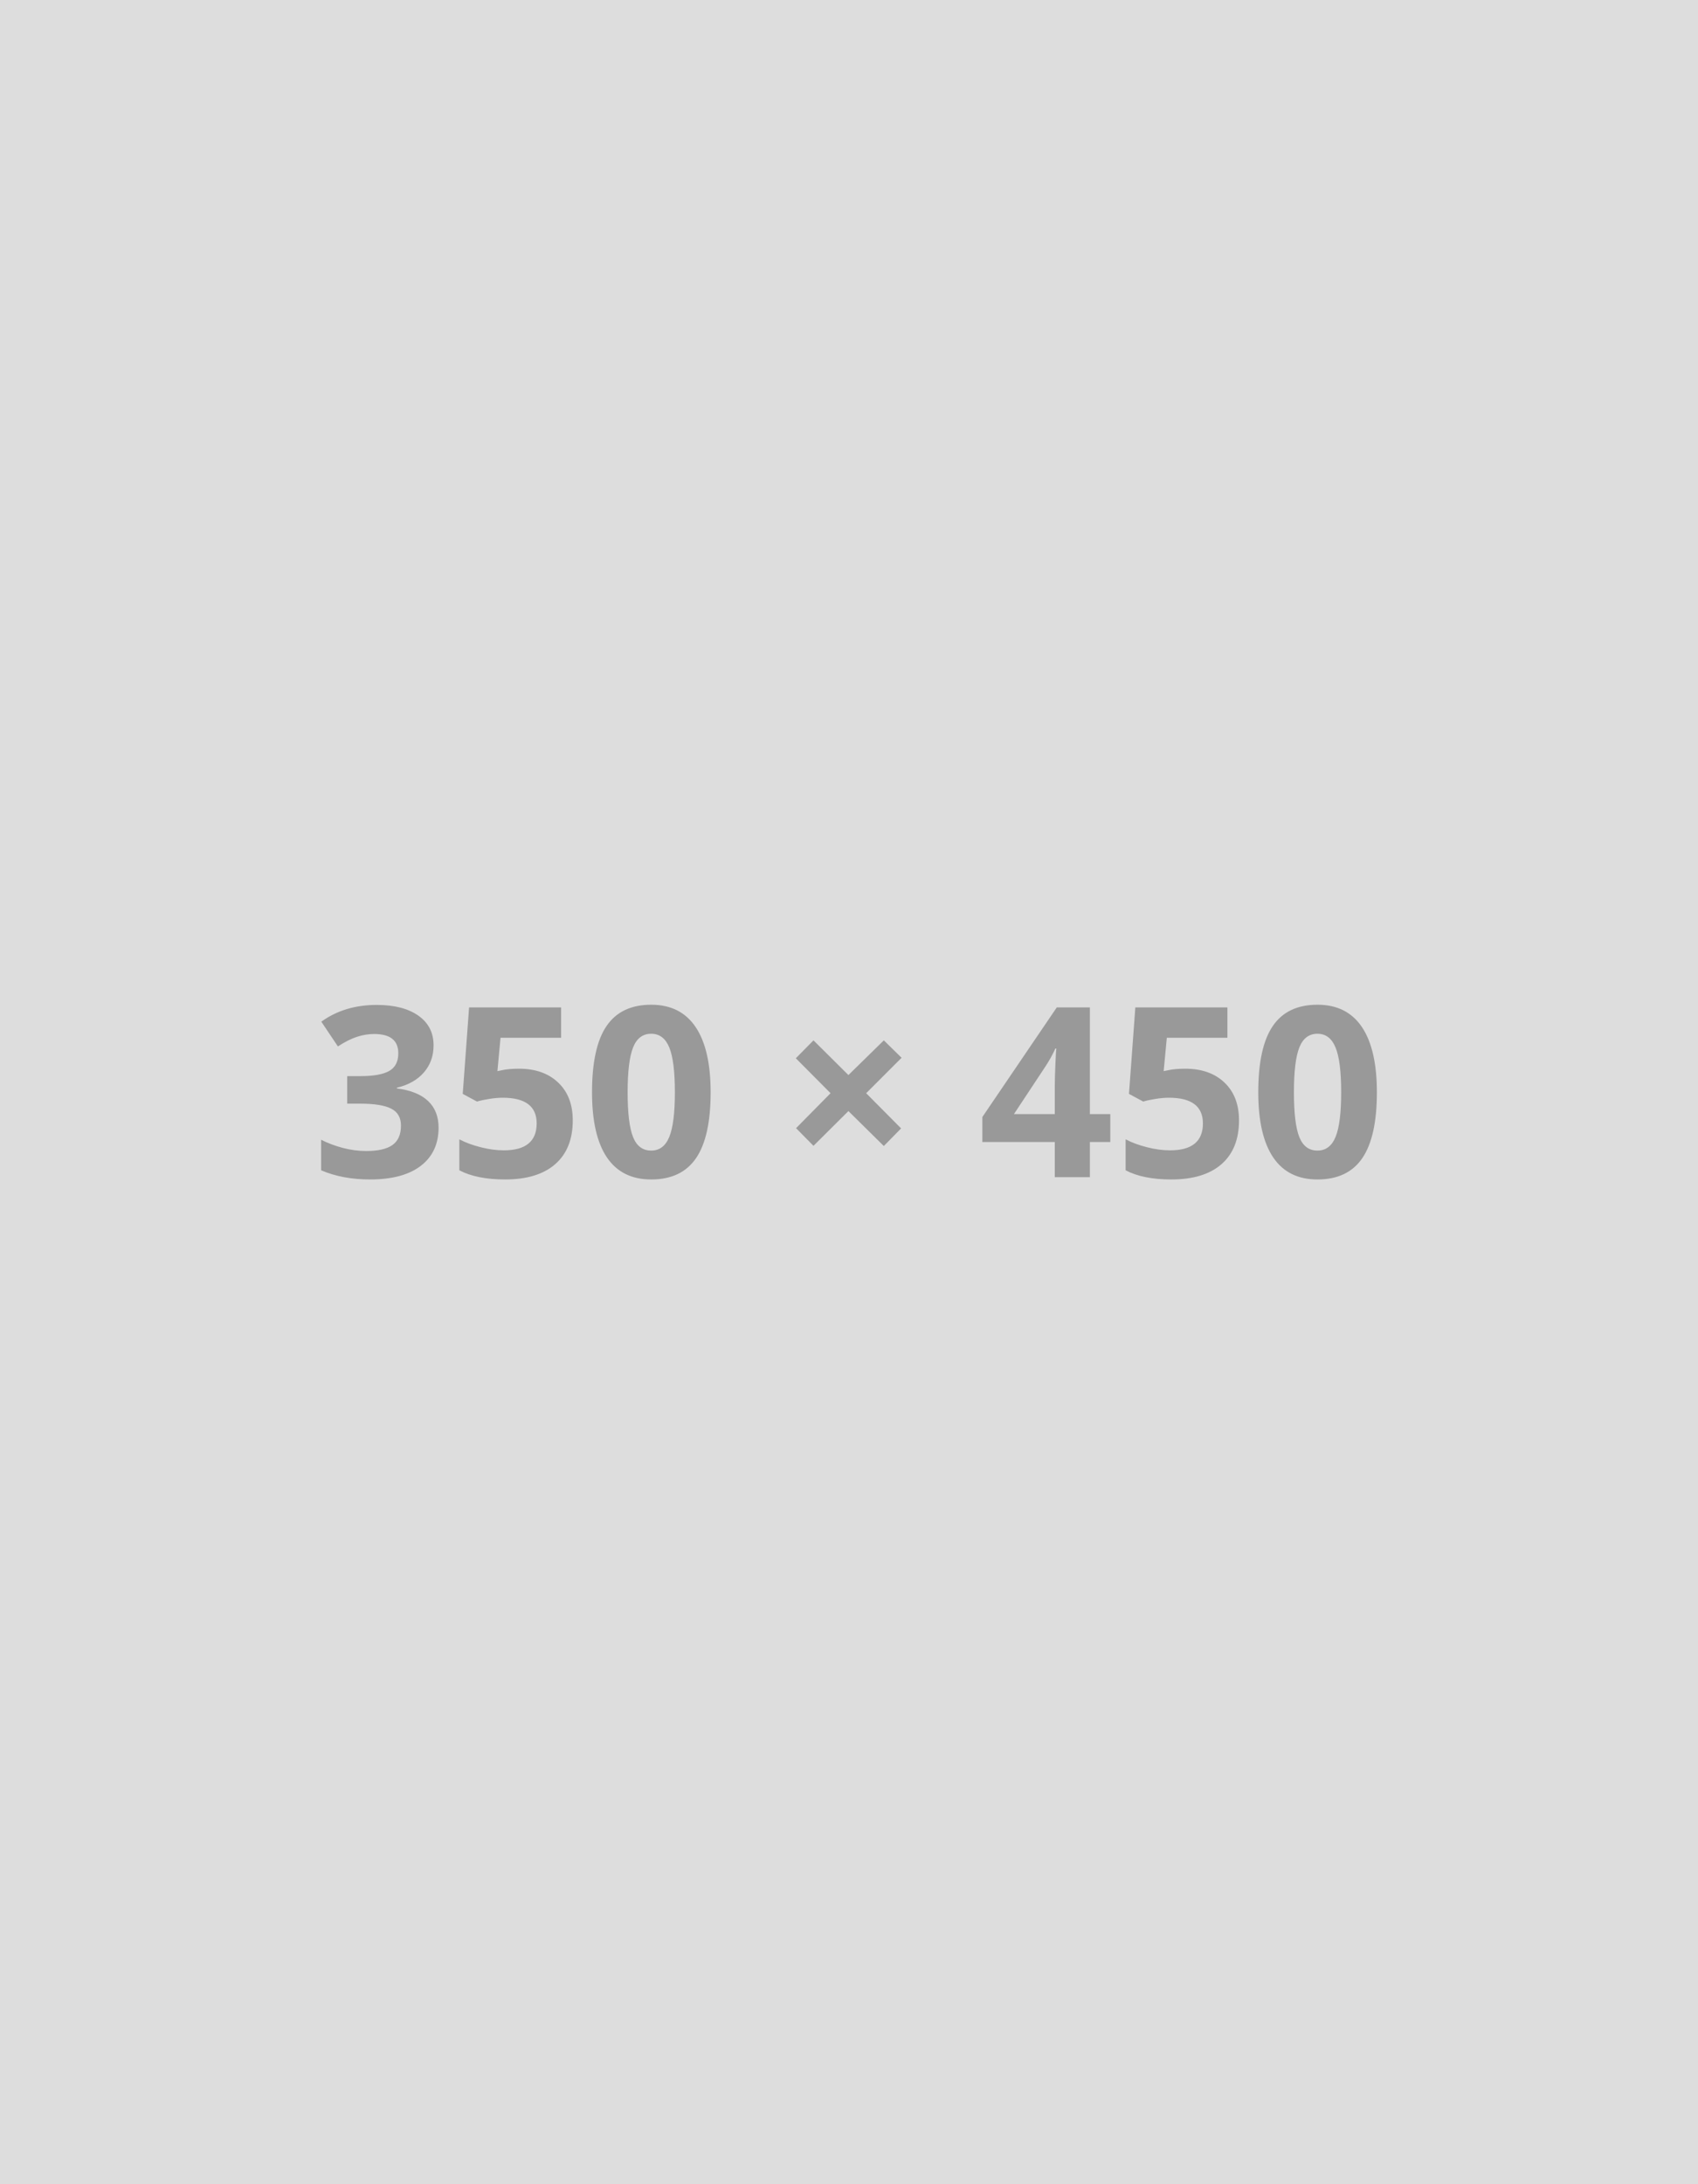 <svg xmlns="http://www.w3.org/2000/svg" xmlns:xlink="http://www.w3.org/1999/xlink" width="350" height="450" viewBox="0 0 350 450"><rect width="100%" height="100%" fill="#DDDDDD"/><path d="M89.37 215.37L89.37 215.37Q89.37 218.65 87.38 220.94Q85.40 223.24 81.81 224.10L81.81 224.10L81.81 224.25Q86.04 224.77 88.22 226.82Q90.40 228.86 90.40 232.33L90.40 232.33Q90.40 237.38 86.74 240.19Q83.08 243.00 76.28 243.00L76.28 243.00Q70.59 243.00 66.19 241.11L66.19 241.11L66.19 234.82Q68.22 235.85 70.66 236.50Q73.10 237.14 75.49 237.14L75.49 237.14Q79.15 237.14 80.90 235.90Q82.65 234.65 82.65 231.90L82.65 231.90Q82.65 229.44 80.64 228.41Q78.63 227.38 74.22 227.38L74.22 227.38L71.57 227.38L71.57 221.71L74.27 221.71Q78.34 221.71 80.22 220.65Q82.10 219.58 82.10 217.00L82.10 217.00Q82.10 213.03 77.12 213.03L77.12 213.03Q75.40 213.03 73.61 213.60Q71.83 214.17 69.65 215.59L69.65 215.59L66.23 210.49Q71.02 207.04 77.65 207.04L77.65 207.04Q83.08 207.04 86.22 209.24Q89.37 211.45 89.37 215.37ZM106.98 220.18L106.98 220.18Q112.05 220.18 115.05 223.03Q118.06 225.87 118.06 230.83L118.06 230.83Q118.06 236.69 114.44 239.85Q110.83 243.00 104.11 243.00L104.11 243.00Q98.27 243.00 94.68 241.11L94.68 241.11L94.68 234.73Q96.57 235.73 99.08 236.36Q101.60 237.00 103.84 237.00L103.84 237.00Q110.62 237.00 110.62 231.45L110.62 231.45Q110.62 226.16 103.61 226.16L103.61 226.16Q102.34 226.16 100.81 226.41Q99.27 226.66 98.32 226.95L98.32 226.95L95.38 225.37L96.69 207.55L115.66 207.55L115.66 213.81L103.17 213.81L102.53 220.68L103.37 220.51Q104.83 220.18 106.98 220.18ZM146.48 225.04L146.48 225.04Q146.48 234.20 143.48 238.60Q140.48 243.00 134.23 243.00L134.23 243.00Q128.18 243.00 125.10 238.46Q122.03 233.91 122.03 225.04L122.03 225.04Q122.03 215.78 125.02 211.39Q128.01 207.00 134.23 207.00L134.23 207.00Q140.28 207.00 143.38 211.59Q146.48 216.18 146.48 225.04ZM129.37 225.04L129.37 225.04Q129.37 231.47 130.49 234.26Q131.60 237.05 134.23 237.05L134.23 237.05Q136.81 237.05 137.96 234.22Q139.11 231.40 139.11 225.04L139.11 225.04Q139.11 218.60 137.95 215.79Q136.79 212.98 134.23 212.98L134.23 212.98Q131.62 212.98 130.50 215.79Q129.37 218.60 129.37 225.04ZM164.09 232.43L171.20 225.23L164.04 218.03L167.68 214.34L174.88 221.49L182.18 214.34L185.84 217.93L178.54 225.23L185.74 232.48L182.18 236.11L174.88 228.91L167.68 236.07L164.09 232.43ZM228.86 229.53L228.86 235.28L224.65 235.28L224.65 242.53L217.42 242.53L217.42 235.28L202.49 235.28L202.49 230.13L217.83 207.55L224.65 207.55L224.65 229.53L228.86 229.53ZM209.00 229.53L217.42 229.53L217.42 223.60Q217.42 222.12 217.54 219.29Q217.66 216.47 217.73 216.02L217.73 216.02L217.54 216.02Q216.65 217.98 215.41 219.84L215.41 219.84L209.00 229.53ZM244.31 220.18L244.31 220.18Q249.39 220.18 252.39 223.03Q255.39 225.87 255.39 230.83L255.39 230.83Q255.39 236.69 251.78 239.85Q248.17 243.00 241.44 243.00L241.44 243.00Q235.60 243.00 232.02 241.11L232.02 241.11L232.02 234.73Q233.91 235.73 236.42 236.36Q238.93 237.00 241.18 237.00L241.18 237.00Q247.95 237.00 247.95 231.45L247.95 231.45Q247.95 226.16 240.94 226.16L240.94 226.16Q239.67 226.16 238.14 226.41Q236.61 226.66 235.65 226.95L235.65 226.95L232.71 225.37L234.02 207.55L253.00 207.55L253.00 213.81L240.51 213.81L239.86 220.68L240.70 220.51Q242.16 220.18 244.31 220.18ZM283.81 225.04L283.81 225.04Q283.81 234.20 280.81 238.60Q277.81 243.00 271.56 243.00L271.56 243.00Q265.51 243.00 262.44 238.46Q259.36 233.91 259.36 225.04L259.36 225.04Q259.36 215.78 262.35 211.39Q265.34 207.00 271.56 207.00L271.56 207.00Q277.62 207.00 280.72 211.59Q283.81 216.18 283.81 225.04ZM266.71 225.04L266.71 225.04Q266.71 231.47 267.82 234.26Q268.93 237.05 271.56 237.05L271.56 237.05Q274.15 237.05 275.30 234.22Q276.45 231.40 276.45 225.04L276.45 225.04Q276.45 218.60 275.28 215.79Q274.12 212.98 271.56 212.98L271.56 212.98Q268.96 212.98 267.83 215.79Q266.71 218.60 266.71 225.04Z" fill="#999999"/></svg>